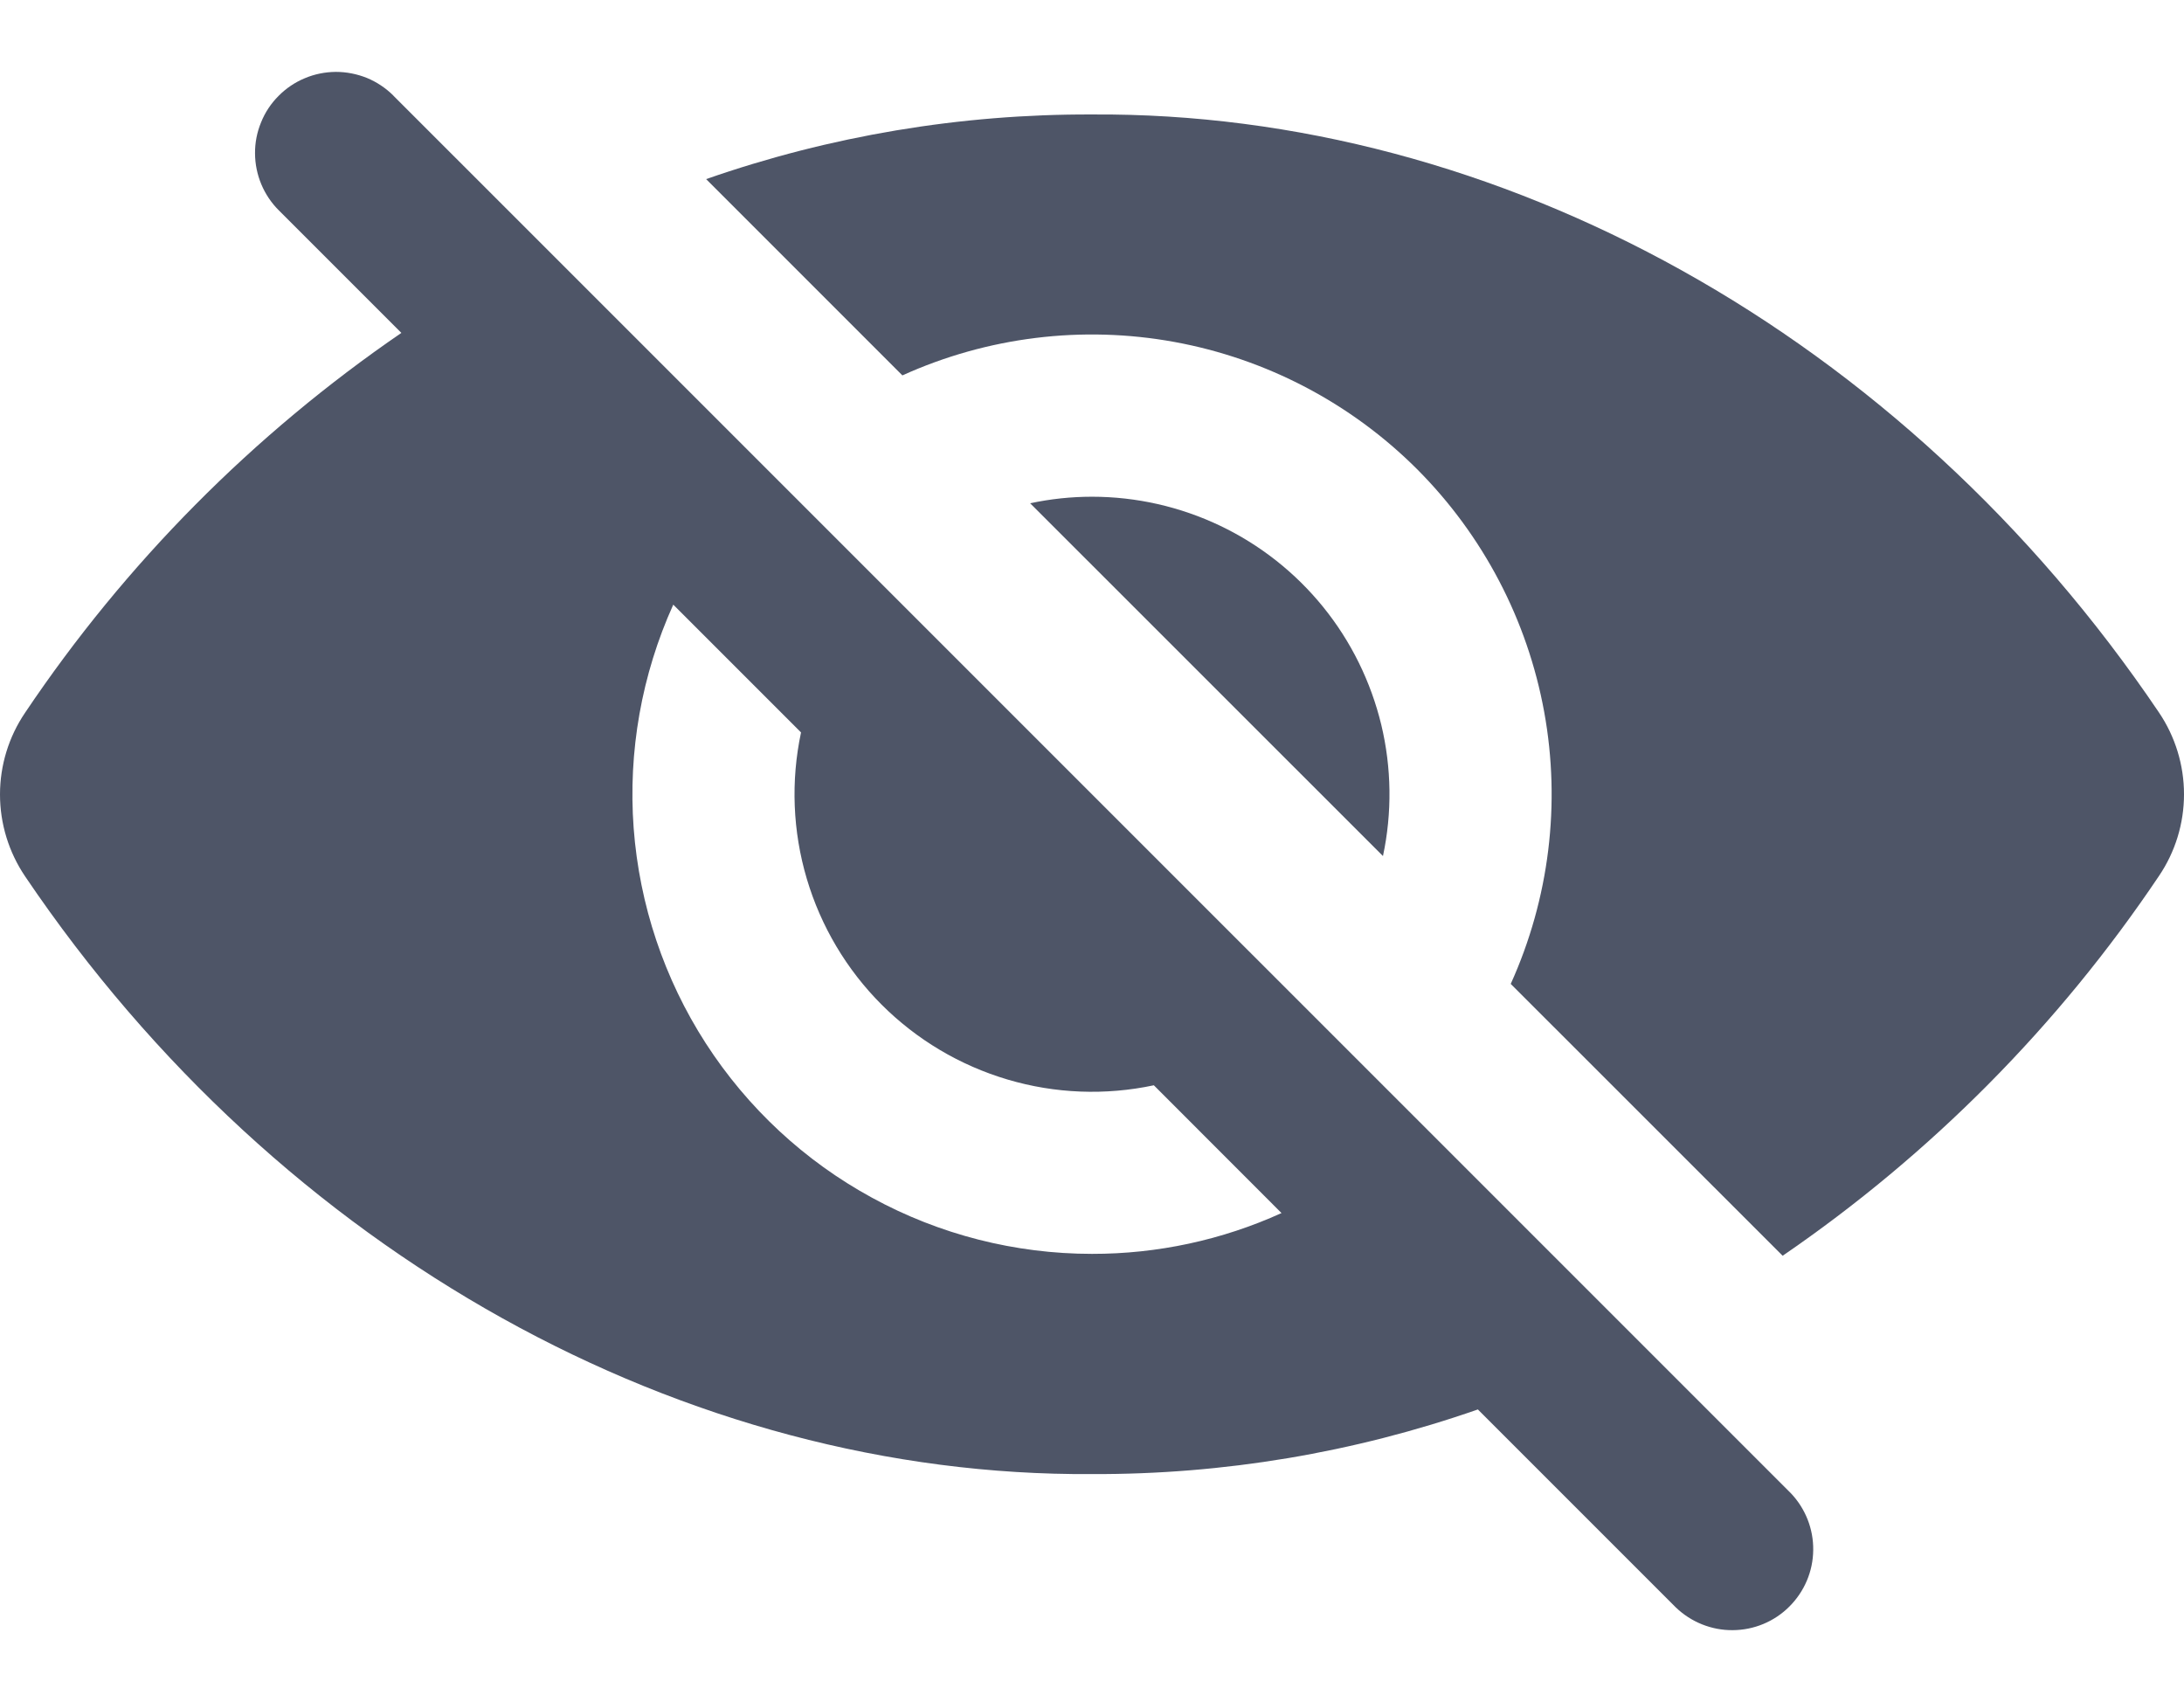 <svg xmlns="http://www.w3.org/2000/svg" width="22" height="17" viewBox="0 0 22 17" fill="none">
  <path d="M18.035 15.035L3.964 0.965L3.961 0.961C3.885 0.886 3.795 0.826 3.696 0.785C3.596 0.745 3.49 0.724 3.383 0.724C3.275 0.725 3.169 0.746 3.07 0.788C2.971 0.829 2.881 0.89 2.806 0.966C2.73 1.042 2.67 1.132 2.63 1.232C2.589 1.331 2.568 1.437 2.569 1.545C2.57 1.761 2.657 1.969 2.811 2.121L4.043 3.353C2.549 4.377 1.263 5.674 0.253 7.178C0.088 7.421 0 7.708 0 8.002C0 8.296 0.088 8.583 0.253 8.827C2.83 12.641 6.915 14.875 11 14.847C12.323 14.852 13.638 14.632 14.887 14.196L16.881 16.19C17.035 16.338 17.241 16.421 17.454 16.419C17.668 16.418 17.873 16.333 18.024 16.182C18.176 16.031 18.263 15.827 18.265 15.613C18.268 15.399 18.186 15.193 18.039 15.039L18.035 15.035ZM11 12.629C10.226 12.629 9.464 12.435 8.785 12.064C8.105 11.694 7.53 11.159 7.11 10.509C6.69 9.858 6.441 9.113 6.383 8.341C6.326 7.57 6.463 6.796 6.782 6.09L8.069 7.377C7.965 7.866 7.985 8.372 8.127 8.851C8.269 9.33 8.528 9.766 8.881 10.119C9.234 10.472 9.67 10.731 10.149 10.873C10.627 11.015 11.134 11.035 11.623 10.931L12.909 12.218C12.31 12.49 11.659 12.63 11 12.629Z" fill="#4E5567"/>
  <path d="M21.747 7.175C19.17 3.359 15.085 1.125 11 1.153C9.677 1.148 8.362 1.368 7.113 1.804L9.09 3.781C9.947 3.393 10.903 3.275 11.829 3.444C12.755 3.613 13.608 4.06 14.274 4.725C14.939 5.391 15.386 6.244 15.555 7.17C15.724 8.096 15.606 9.052 15.218 9.91L17.957 12.648C19.451 11.625 20.737 10.328 21.747 8.824C21.912 8.581 22 8.294 22 8C22 7.706 21.912 7.419 21.747 7.175Z" fill="#4E5567"/>
  <path d="M11 5.003C10.791 5.003 10.582 5.025 10.377 5.069L13.931 8.622C14.024 8.186 14.018 7.734 13.914 7.3C13.809 6.866 13.61 6.461 13.329 6.114C13.048 5.767 12.693 5.487 12.29 5.295C11.887 5.103 11.446 5.003 11 5.003Z" fill="#4E5567"/>
</svg>